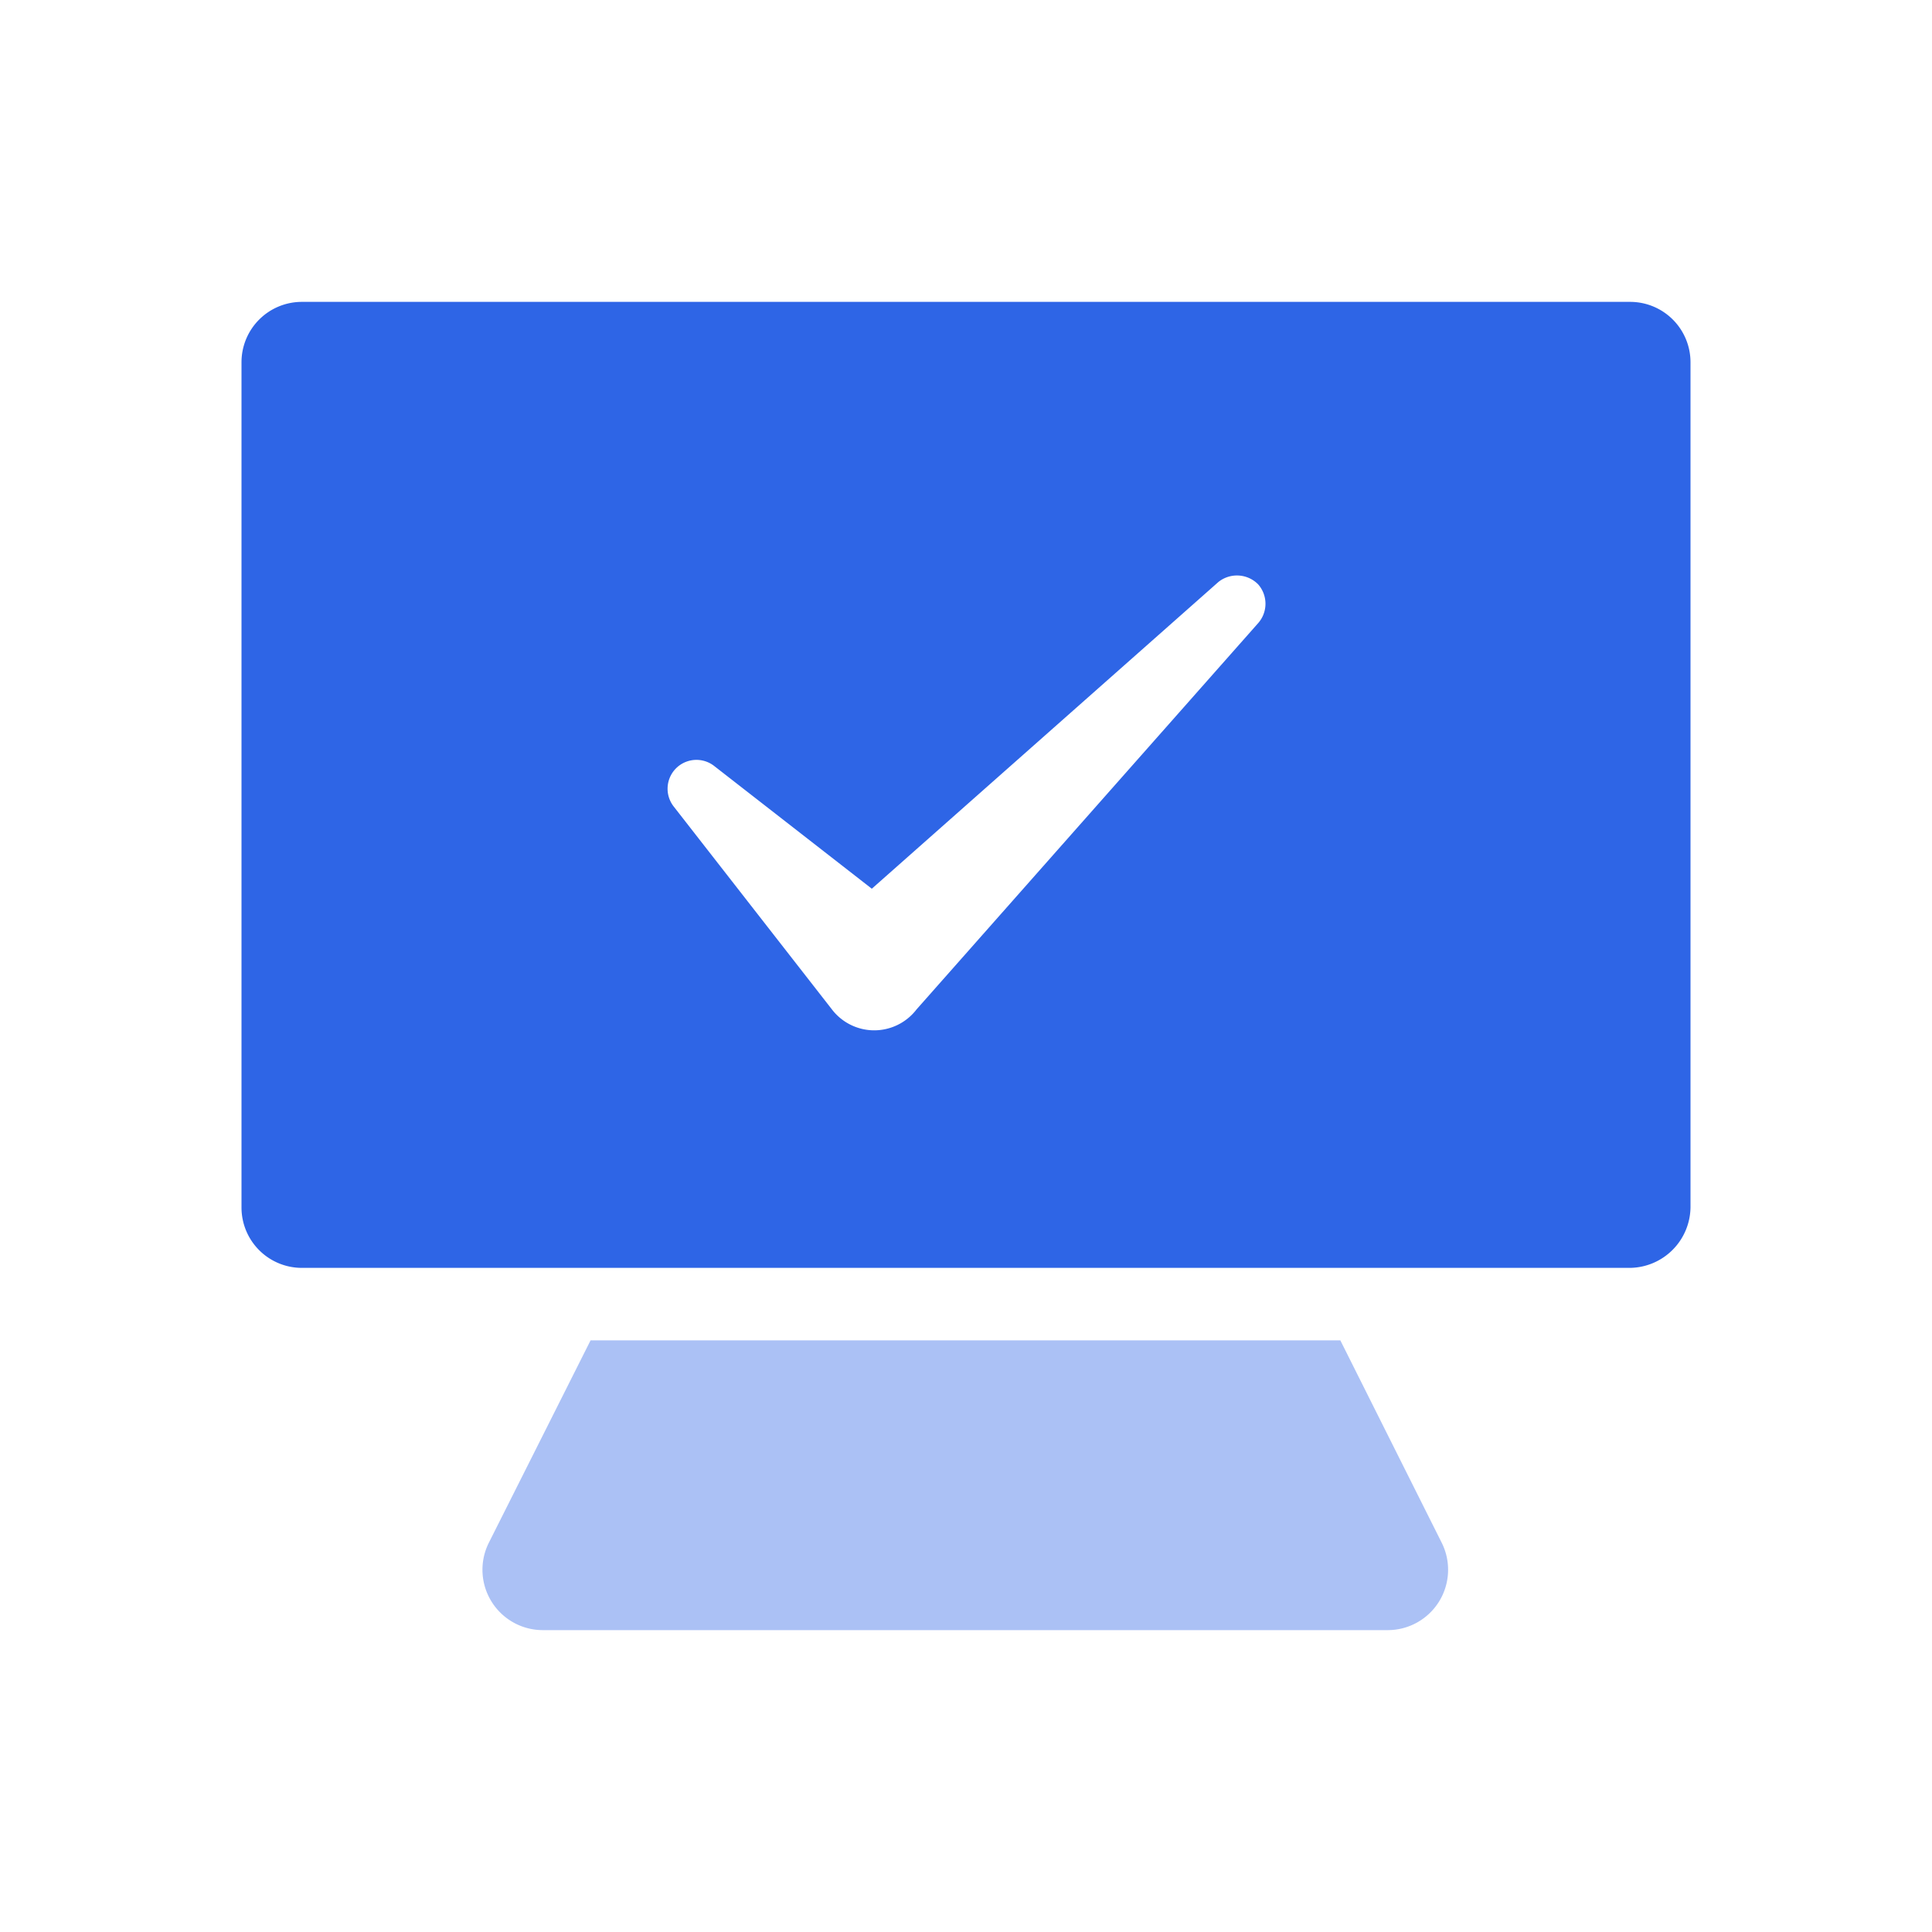 <svg xmlns="http://www.w3.org/2000/svg" width="16" height="16" viewBox="0 0 16 16">
  <g id="ComputerHook" transform="translate(1592 -6232)">
    <rect id="safe" width="16" height="16" transform="translate(-1592 6232)" fill="none"/>
    <g id="icon" transform="translate(30.585 29.707)">
      <path id="路径_20836" data-name="路径 20836" d="M9.495,11h-7a.5.5,0,0,1-.448-.721L2.891,8.6H9.1l.841,1.679A.5.5,0,0,1,9.495,11" transform="translate(-1620.585 6204.793)" fill="#abc1f5"/>
      <path id="路径_20840" data-name="路径 20840" d="M11.5,0H.5A.5.5,0,0,0,0,.5v7A.5.5,0,0,0,.5,8h11a.508.508,0,0,0,.5-.5V.5a.5.5,0,0,0-.5-.5M8.42,2.66,5.59,5.86a.441.441,0,0,1-.7,0L3.58,4.18a.239.239,0,0,1,.33-.34L5.22,4.86,8.09,2.32a.246.246,0,0,1,.33.02.243.243,0,0,1,0,.32" transform="translate(-1620.585 6204.793)" fill="#2e65e6"/>
    </g>
  </g>
</svg>
